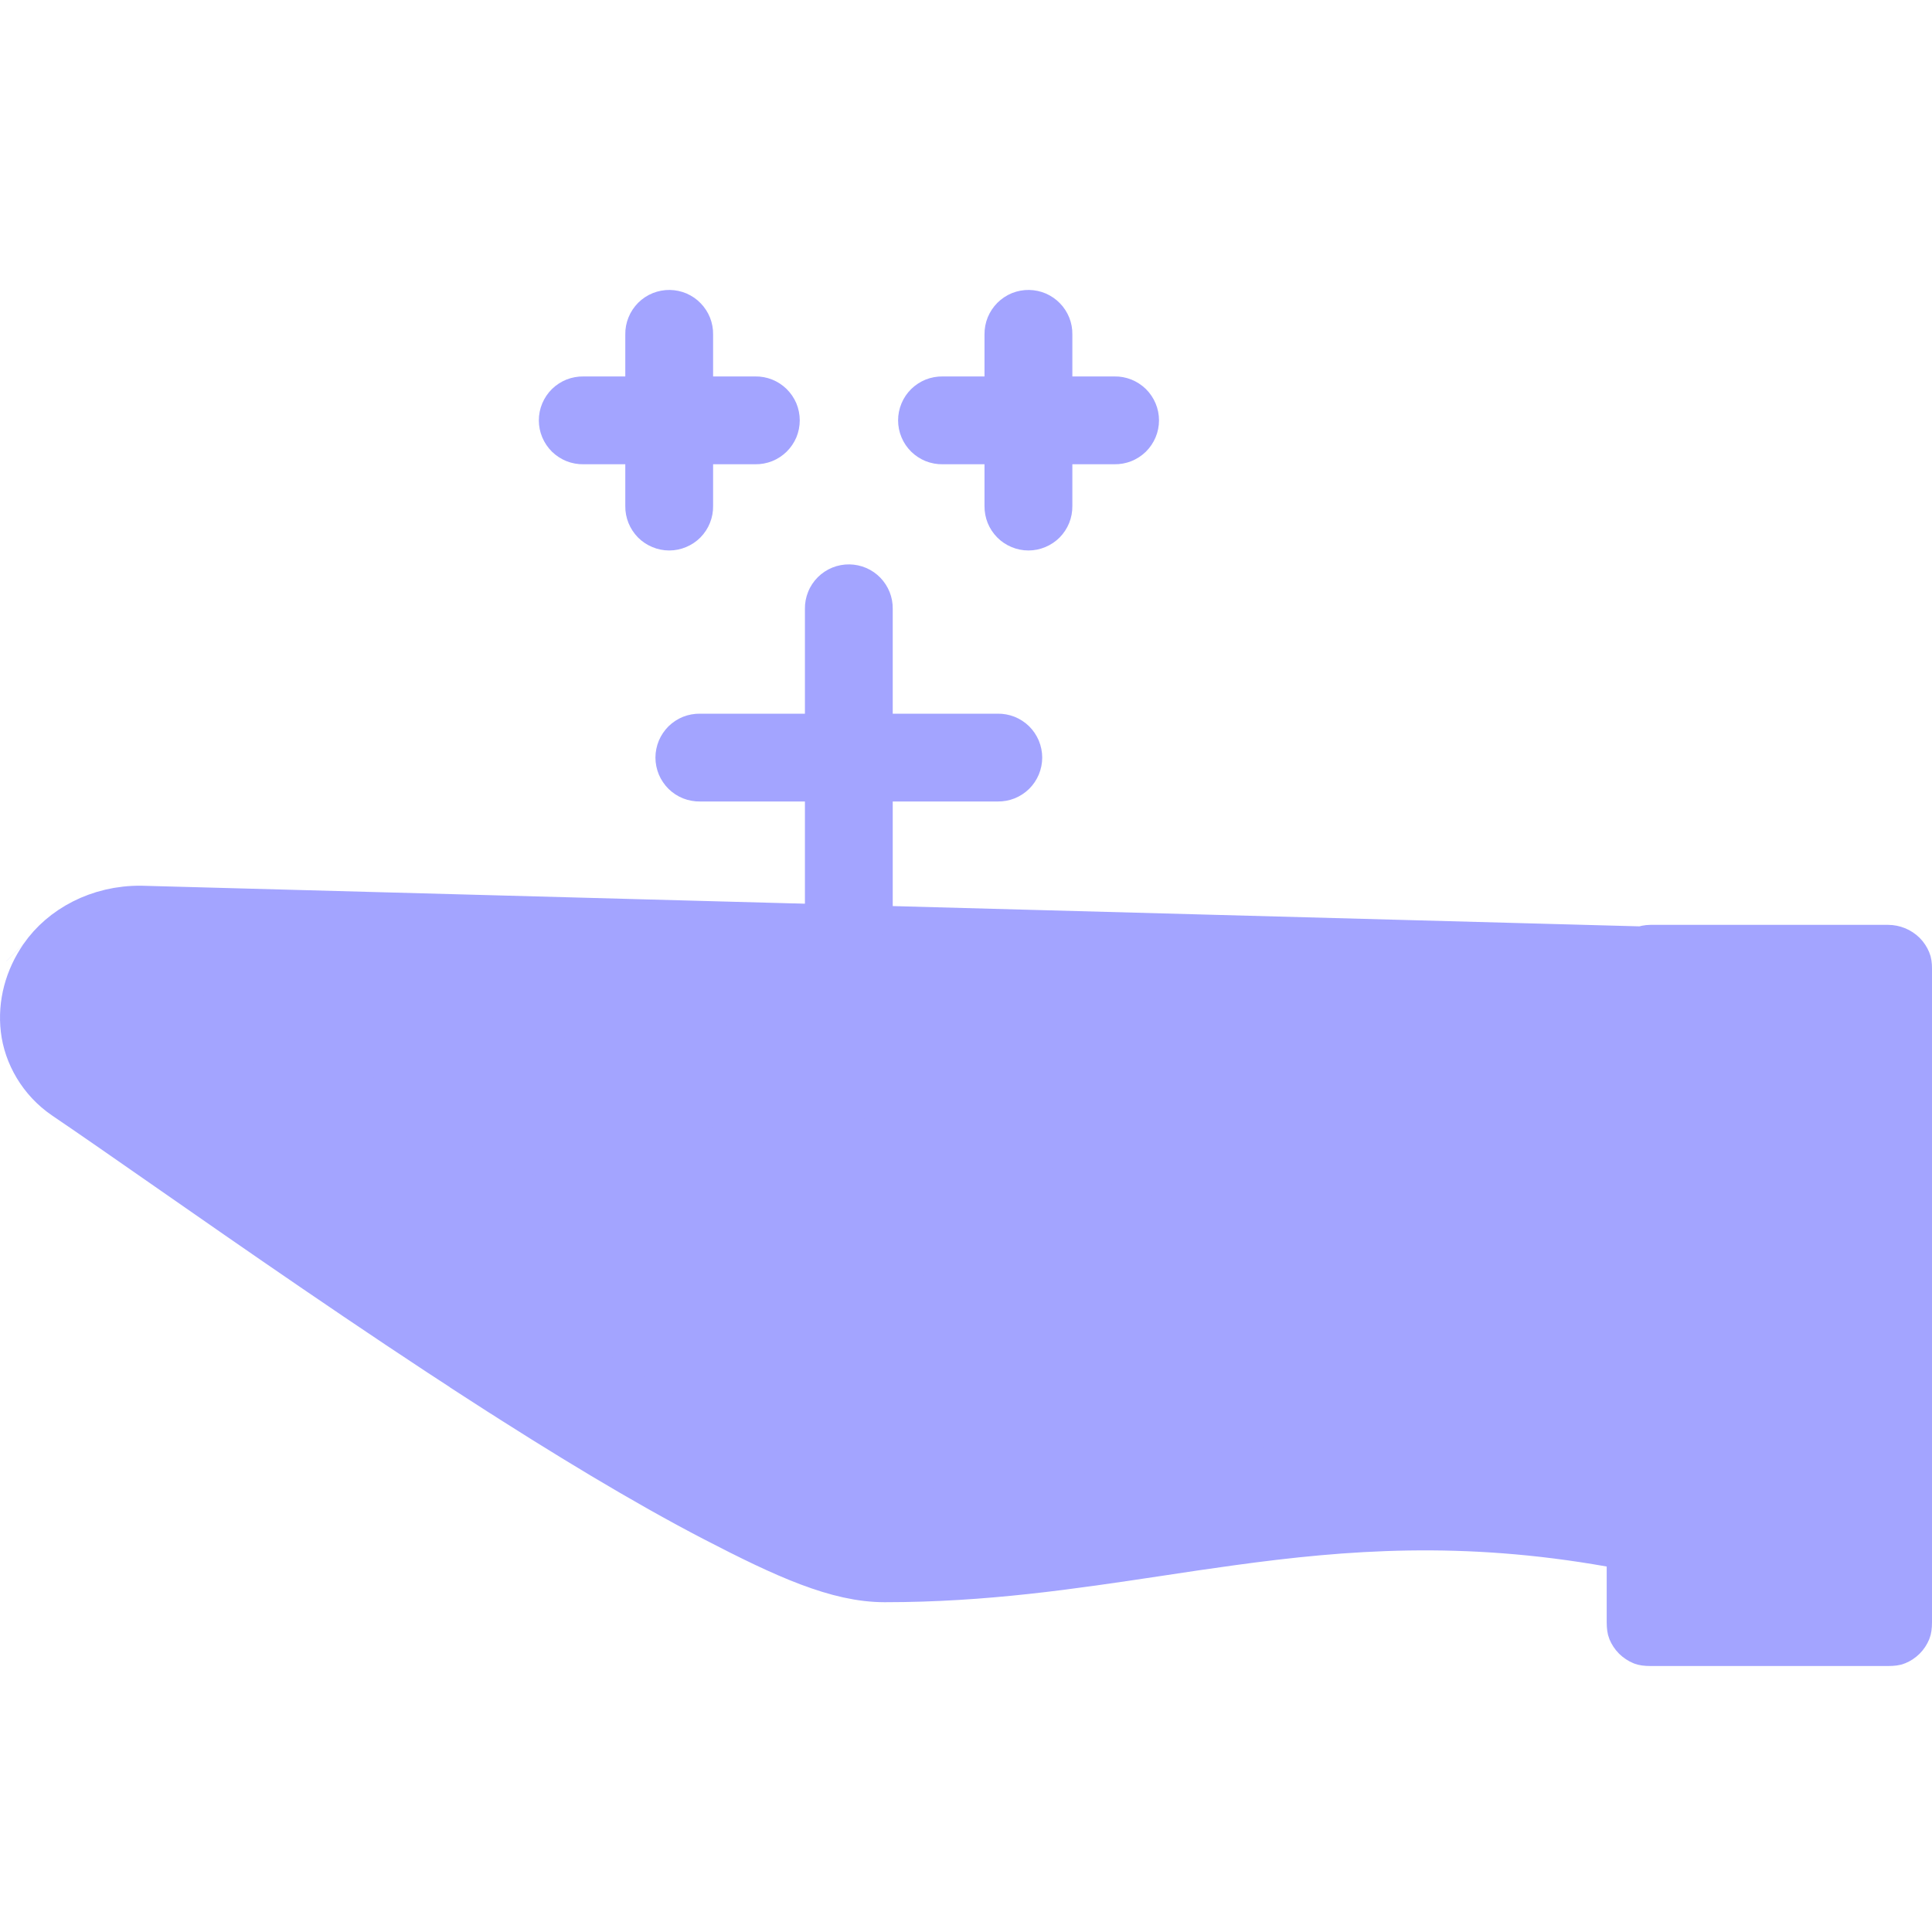 <svg width="40" height="40" viewBox="0 0 40 40" fill="none" xmlns="http://www.w3.org/2000/svg">
<path d="M2.923 18.838L2.923 18.838C2.05 18.827 1.3 19.245 0.898 19.829L0.898 19.829C0.596 20.267 0.453 20.784 0.514 21.307L0.514 21.307C0.573 21.819 0.868 22.349 1.363 22.684L1.363 22.684C1.929 23.067 2.649 23.569 3.475 24.144C5.313 25.424 7.673 27.067 10.007 28.575L9.736 28.995L10.007 28.575C11.695 29.665 13.354 30.672 14.797 31.421C16.281 32.191 17.345 32.672 18.318 32.672C20.388 32.672 22.173 32.403 23.974 32.133C24.48 32.056 24.986 31.98 25.501 31.91C27.841 31.589 30.287 31.398 33.352 31.941L33.765 32.014V32.433V33.584C33.765 33.681 33.776 33.729 33.784 33.748L33.784 33.748C33.805 33.798 33.837 33.847 33.874 33.884C33.912 33.921 33.961 33.954 34.011 33.974C34.03 33.983 34.079 33.993 34.175 33.993H39.091C39.187 33.993 39.235 33.983 39.255 33.974L39.255 33.974C39.305 33.954 39.354 33.921 39.391 33.884C39.428 33.847 39.46 33.798 39.481 33.748C39.489 33.728 39.5 33.68 39.5 33.584V23.78V20.057C39.5 19.968 39.491 19.931 39.481 19.908L39.481 19.908C39.46 19.857 39.428 19.808 39.391 19.771C39.354 19.735 39.305 19.702 39.255 19.681C39.204 19.66 39.143 19.648 39.091 19.648H34.175C34.122 19.648 34.061 19.66 34.011 19.681L2.923 18.838ZM2.923 18.838C3.316 18.843 3.731 18.937 4.162 19.144L4.163 19.144M2.923 18.838L4.163 19.144M4.163 19.144L12.688 23.236L13.156 23.461M4.163 19.144L13.156 23.461M13.156 23.461L13.363 22.984M13.156 23.461L13.363 22.984M13.363 22.984C13.686 22.239 14.473 21.711 15.361 21.736C15.362 21.736 15.362 21.736 15.362 21.736L20.248 21.893L20.256 21.893M13.363 22.984L20.256 21.893M20.256 21.893H20.264M20.256 21.893H20.264M20.264 21.893C21.445 21.893 22.372 21.623 23.39 21.326C23.478 21.3 23.567 21.274 23.657 21.248C24.785 20.922 26.092 20.586 27.909 20.586C29.386 20.586 31.427 21.028 33.105 21.596L33.765 21.82M20.264 21.893L33.765 21.82M33.765 21.82V21.123M33.765 21.82V21.123M33.765 21.123V20.057C33.765 19.968 33.774 19.931 33.784 19.908L33.784 19.908M33.765 21.123L33.784 19.908M33.784 19.908C33.805 19.858 33.837 19.809 33.874 19.772M33.784 19.908L33.874 19.772M2.809 19.614L2.809 19.614C3.108 19.618 3.442 19.698 3.814 19.877L3.815 19.877L13.192 24.395L13.341 24.467L13.417 24.612C13.764 25.269 14.508 25.721 15.325 25.753L15.327 25.753L24.662 26.151L24.669 26.151L24.669 26.151C24.747 26.155 24.797 26.147 24.829 26.136L24.829 26.136C24.884 26.117 24.936 26.086 24.973 26.052L25.3 26.414L24.973 26.052C25.001 26.027 25.038 25.977 25.069 25.912C25.093 25.859 25.105 25.812 25.107 25.762C25.109 25.712 25.101 25.655 25.081 25.601L2.809 19.614ZM2.809 19.614C2.176 19.606 1.795 19.953 1.566 20.285L1.566 20.285M2.809 19.614L1.566 20.285M1.566 20.285C1.367 20.574 1.291 20.918 1.325 21.209L1.325 21.209M1.566 20.285L1.325 21.209M1.325 21.209C1.338 21.32 1.364 21.47 1.449 21.624C1.535 21.782 1.66 21.904 1.811 22.006M1.325 21.209L1.811 22.006M1.811 22.006C2.379 22.39 3.102 22.893 3.928 23.468C5.78 24.756 8.151 26.404 10.459 27.894C12.13 28.973 13.778 29.979 15.175 30.703C15.881 31.07 16.544 31.352 17.079 31.544C17.346 31.64 17.585 31.715 17.786 31.767C17.974 31.815 18.164 31.853 18.317 31.853H18.318C20.214 31.853 21.966 31.586 23.714 31.32C24.258 31.237 24.801 31.154 25.348 31.08C27.669 30.763 30.13 30.577 33.184 31.079L33.765 31.175V30.586L33.765 29.805L33.765 29.798C33.764 29.715 33.775 29.664 33.786 29.636L33.786 29.636C33.803 29.593 33.834 29.546 33.877 29.502C33.91 29.468 33.957 29.436 34.012 29.413C34.061 29.393 34.12 29.381 34.175 29.381C34.22 29.381 34.265 29.389 34.323 29.413C34.378 29.436 34.424 29.468 34.458 29.502C34.501 29.545 34.531 29.593 34.549 29.636L35.013 29.449L34.549 29.636C34.574 29.698 34.584 29.756 34.584 29.798L34.584 29.798V29.805V32.675V33.175H35.084H35.538H36.038V32.675V20.967V20.467H35.538H35.084H34.584V20.967L34.584 23.851L34.584 23.857C34.584 23.899 34.574 23.958 34.549 24.019L35.013 24.206L34.549 24.019C34.531 24.063 34.501 24.11 34.458 24.153C34.425 24.187 34.378 24.219 34.323 24.242C34.266 24.266 34.221 24.275 34.175 24.275C34.12 24.275 34.061 24.263 34.013 24.242L34.012 24.242C33.957 24.219 33.91 24.188 33.877 24.153C33.834 24.11 33.803 24.063 33.786 24.019L33.786 24.019C33.775 23.992 33.764 23.941 33.765 23.858L33.765 23.858V23.851V23.07V22.721L33.438 22.601C31.807 21.999 29.281 21.404 27.909 21.404C26.179 21.404 25.012 21.707 23.876 22.035C23.79 22.06 23.704 22.085 23.618 22.11C22.577 22.414 21.556 22.712 20.25 22.712H20.25H20.25H20.25H20.25H20.25H20.25H20.25H20.25H20.25H20.25H20.25H20.249H20.249H20.249H20.249H20.249H20.249H20.249H20.249H20.249H20.249H20.249H20.249H20.249H20.249H20.249H20.249H20.248H20.248H20.248H20.248H20.248H20.248H20.248H20.248H20.248H20.248H20.248H20.248H20.248H20.248H20.248H20.248H20.248H20.248H20.247H20.247H20.247H20.247H20.247H20.247H20.247H20.247H20.247H20.247H20.247H20.247H20.247H20.247H20.247H20.247H20.247H20.247H20.247H20.247H20.246H20.246H20.246H20.246H20.246H20.246H20.246H20.246H20.246H20.246H20.246H20.246H20.246H20.246H20.246H20.246H20.246H20.245H20.245H20.245H20.245H20.245H20.245H20.245H20.245H20.245H20.245H20.245H20.245H20.245H20.245H20.245H20.245H20.245H20.245H20.244H20.244H20.244H20.244H20.244H20.244H20.244H20.244H20.244H20.244H20.244H20.244H20.244H20.244H20.244H20.244H20.244H20.244H20.244H20.243H20.243H20.243H20.243H20.243H20.243H20.243H20.243H20.243H20.243H20.243H20.243H20.243H20.243H20.243H20.243H20.243H20.242H20.242H20.242H20.242H20.242H20.242H20.242H20.242H20.242H20.242H20.242H20.242H20.242H20.242H20.242H20.242H20.242H20.241H20.241H20.241H20.241H20.241H20.241H20.241H20.241H20.241H20.241H20.241H20.241H20.241H20.241H20.241H20.241H20.241H20.241H20.241H20.241H20.24H20.24H20.24H20.24H20.24H20.24H20.24H20.24H20.24H20.24H20.24H20.24H20.24H20.24H20.24H20.24H20.239H20.239H20.239H20.239H20.239H20.239H20.239H20.239H20.239H20.239H20.239H20.239H20.239H20.239H20.239H20.239H20.239H20.239H20.238H20.238H20.238H20.238H20.238H20.238H20.238H20.238H20.238H20.238H20.238H20.238H20.238H20.238H20.238H20.238H20.238H20.238H20.238H20.238H20.237H20.237H20.237H20.237H20.237H20.237H20.237H20.237H20.237H20.237H20.237H20.237H20.237H20.237H20.237H20.237H20.236H20.236H20.236H20.236H20.236H20.236H20.236H20.236H20.236H20.236H20.236H20.236H20.236H20.236H20.236H20.236H20.236H20.235H20.235H20.235H20.235H20.235H20.235H20.235H20.235H20.235H20.235H20.235H20.235H20.235H20.235H20.235H20.235H20.235H20.235H20.235H20.235H20.234H20.234H20.234H20.234H20.234H20.234H20.234H20.234H20.234H20.234H20.234H20.234H20.234H20.234H20.234H20.234H20.233H20.233H20.233H20.233H20.233H20.233H20.233H20.233H20.233H20.233H20.233H20.233H20.233H20.233H20.233H20.233H20.233H20.233H20.233H20.233H20.232H20.232H20.232H20.232H20.232H20.232H20.232H20.232H20.232H20.232H20.232H20.232H20.232H20.232H20.232H20.232H20.232H20.231H20.231H20.231H20.231H20.231H20.231H20.231H20.231H20.231H20.231H20.231H20.231H20.231H20.231H20.231H20.231H20.23H20.23H20.23H20.23H20.23H20.23H20.23H20.23H20.23H20.23H20.23H20.23H20.23H20.23H20.23H20.23H20.23H20.23H20.23H20.23H20.229H20.229H20.229H20.229H20.229H20.229H20.229H20.229H20.229H20.229H20.229H20.229H20.229H20.229H20.229L15.336 22.556L15.334 22.556C14.605 22.535 14.024 23.119 14.024 23.752C14.024 24.449 14.644 24.905 15.356 24.933C15.357 24.933 15.357 24.933 15.357 24.933L24.704 25.331L24.707 25.331C24.748 25.333 24.796 25.343 24.861 25.372C24.912 25.396 24.964 25.433 24.999 25.471C25.038 25.512 25.063 25.553 25.081 25.601L1.811 22.006ZM33.874 19.772C33.911 19.735 33.96 19.702 34.011 19.681L33.874 19.772ZM23.614 30.829C26.33 30.416 29.138 29.988 32.765 30.509L4.226 23.066C6.075 24.352 8.43 25.989 10.73 27.474C12.397 28.55 14.03 29.546 15.405 30.259C16.78 30.973 17.973 31.353 18.318 31.353C20.172 31.353 21.874 31.094 23.614 30.829ZM0.487 19.547L0.486 19.546L0.487 19.547Z" fill="#A3A4FF" stroke="#A3A4FF"/>
<path fill-rule="evenodd" clip-rule="evenodd" d="M17.588 11.685C17.707 11.687 17.825 11.712 17.934 11.759C18.044 11.806 18.143 11.875 18.226 11.96C18.309 12.046 18.375 12.148 18.419 12.258C18.463 12.369 18.485 12.488 18.483 12.607V14.776H20.652C20.773 14.774 20.893 14.796 21.005 14.84C21.117 14.885 21.22 14.952 21.306 15.036C21.392 15.121 21.46 15.222 21.507 15.333C21.553 15.444 21.578 15.565 21.578 15.685C21.578 15.805 21.553 15.926 21.507 16.037C21.46 16.148 21.392 16.249 21.306 16.334C21.22 16.418 21.117 16.485 21.005 16.53C20.893 16.574 20.773 16.596 20.652 16.594H18.483V18.763C18.485 18.883 18.462 19.003 18.417 19.115C18.373 19.226 18.305 19.328 18.221 19.413C18.137 19.499 18.035 19.567 17.925 19.613C17.814 19.66 17.694 19.684 17.574 19.684C17.454 19.684 17.334 19.66 17.224 19.613C17.113 19.567 17.011 19.499 16.927 19.413C16.843 19.328 16.776 19.226 16.731 19.115C16.686 19.003 16.663 18.883 16.665 18.763V16.594H14.496C14.376 16.596 14.255 16.574 14.143 16.53C14.031 16.485 13.928 16.418 13.842 16.334C13.757 16.249 13.688 16.148 13.641 16.037C13.595 15.926 13.57 15.805 13.57 15.685C13.57 15.565 13.595 15.444 13.641 15.333C13.688 15.222 13.757 15.121 13.842 15.036C13.928 14.952 14.031 14.885 14.143 14.84C14.255 14.796 14.376 14.774 14.496 14.776H16.665V12.607C16.663 12.486 16.686 12.364 16.732 12.252C16.777 12.139 16.846 12.036 16.931 11.951C17.017 11.865 17.12 11.797 17.233 11.751C17.345 11.706 17.467 11.683 17.588 11.685Z" fill="#A3A4FF"/>
<path fill-rule="evenodd" clip-rule="evenodd" d="M13.869 6.003C13.988 6.005 14.106 6.03 14.216 6.077C14.325 6.125 14.425 6.193 14.507 6.279C14.59 6.364 14.656 6.466 14.7 6.576C14.744 6.687 14.766 6.806 14.764 6.925V7.794H15.633C15.753 7.791 15.874 7.814 15.986 7.858C16.098 7.903 16.2 7.97 16.286 8.054C16.372 8.139 16.441 8.24 16.488 8.351C16.534 8.462 16.558 8.583 16.558 8.703C16.558 8.823 16.534 8.944 16.488 9.055C16.441 9.166 16.372 9.267 16.286 9.352C16.2 9.436 16.098 9.503 15.986 9.548C15.874 9.592 15.753 9.614 15.633 9.612H14.764V10.476C14.766 10.596 14.743 10.716 14.698 10.828C14.654 10.939 14.586 11.041 14.502 11.127C14.418 11.212 14.316 11.28 14.206 11.326C14.095 11.373 13.975 11.397 13.855 11.397C13.735 11.397 13.615 11.373 13.505 11.326C13.394 11.28 13.292 11.212 13.208 11.127C13.124 11.041 13.057 10.939 13.012 10.828C12.967 10.716 12.944 10.596 12.946 10.476V9.612H12.082C11.961 9.614 11.841 9.592 11.729 9.548C11.617 9.503 11.514 9.436 11.428 9.352C11.342 9.267 11.274 9.166 11.227 9.055C11.18 8.944 11.156 8.823 11.156 8.703C11.156 8.583 11.18 8.462 11.227 8.351C11.274 8.24 11.342 8.139 11.428 8.054C11.514 7.97 11.617 7.903 11.729 7.858C11.841 7.814 11.961 7.792 12.082 7.794H12.946V6.925C12.944 6.804 12.967 6.682 13.013 6.57C13.058 6.458 13.127 6.355 13.212 6.269C13.298 6.183 13.401 6.115 13.514 6.069C13.626 6.024 13.748 6.001 13.869 6.003Z" fill="#A3A4FF"/>
<path fill-rule="evenodd" clip-rule="evenodd" d="M21.306 6.003C21.425 6.005 21.544 6.03 21.653 6.077C21.762 6.125 21.862 6.193 21.945 6.279C22.028 6.364 22.094 6.466 22.138 6.576C22.182 6.687 22.204 6.806 22.202 6.925V7.794H23.07C23.191 7.791 23.311 7.814 23.423 7.858C23.535 7.903 23.638 7.97 23.724 8.054C23.81 8.139 23.878 8.24 23.925 8.351C23.972 8.462 23.996 8.583 23.996 8.703C23.996 8.823 23.972 8.944 23.925 9.055C23.878 9.166 23.81 9.267 23.724 9.352C23.638 9.436 23.535 9.503 23.423 9.548C23.311 9.592 23.191 9.614 23.07 9.612H22.202V10.476C22.203 10.596 22.181 10.716 22.136 10.828C22.091 10.939 22.024 11.041 21.94 11.127C21.855 11.212 21.754 11.28 21.643 11.326C21.532 11.373 21.413 11.397 21.293 11.397C21.173 11.397 21.053 11.373 20.942 11.326C20.831 11.28 20.73 11.212 20.646 11.127C20.561 11.041 20.494 10.939 20.449 10.828C20.404 10.716 20.382 10.596 20.383 10.476V9.612H19.519C19.399 9.614 19.278 9.592 19.166 9.548C19.055 9.503 18.952 9.436 18.866 9.352C18.78 9.267 18.711 9.166 18.665 9.055C18.618 8.944 18.594 8.823 18.594 8.703C18.594 8.583 18.618 8.462 18.665 8.351C18.711 8.24 18.78 8.139 18.866 8.054C18.952 7.97 19.055 7.903 19.166 7.858C19.278 7.814 19.399 7.792 19.519 7.794H20.383V6.925C20.382 6.804 20.404 6.682 20.45 6.57C20.496 6.458 20.564 6.355 20.65 6.269C20.736 6.183 20.839 6.115 20.951 6.069C21.064 6.024 21.185 6.001 21.306 6.003Z" fill="#A3A4FF"/>
</svg>
